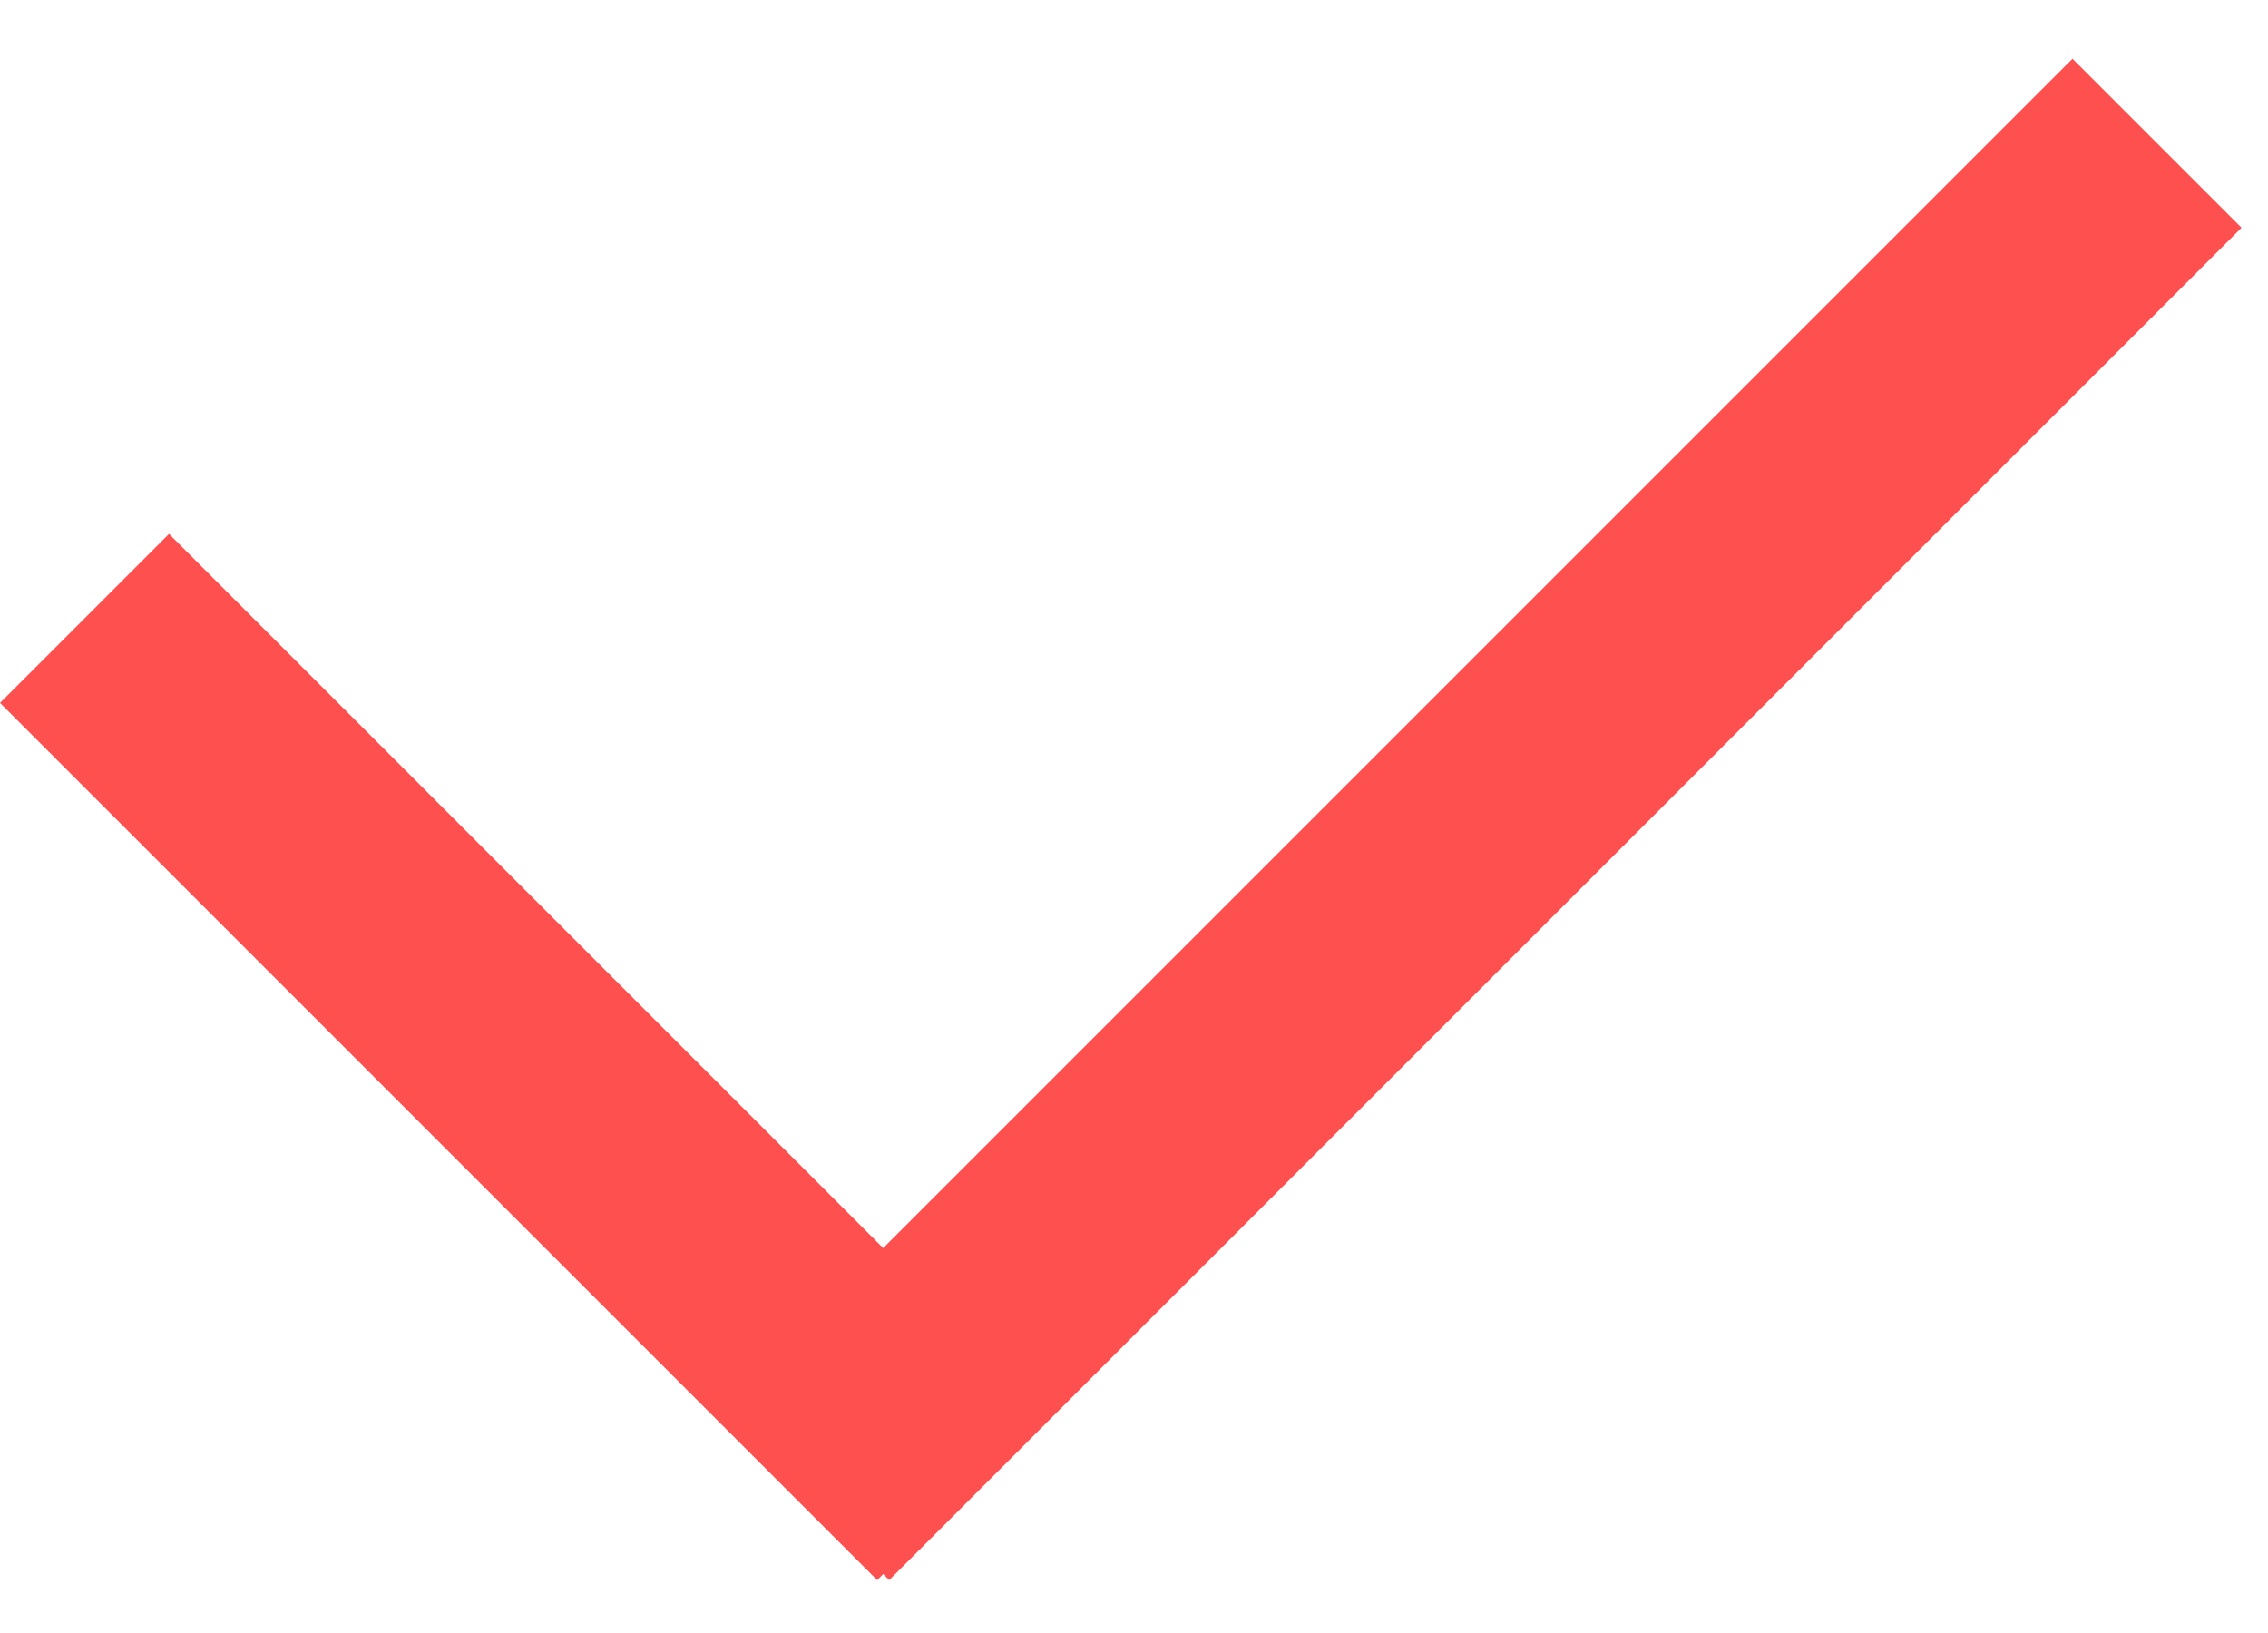 <?xml version="1.0" encoding="UTF-8"?> <svg xmlns="http://www.w3.org/2000/svg" width="25" height="18" viewBox="0 0 25 18" fill="none"><rect x="22.845" y="0.647" width="2.635" height="21.081" transform="rotate(45 22.845 0.647)" fill="#FF5050"></rect><rect y="7.748" width="2.635" height="13.674" transform="rotate(-45 0 7.748)" fill="#FF5050"></rect></svg> 